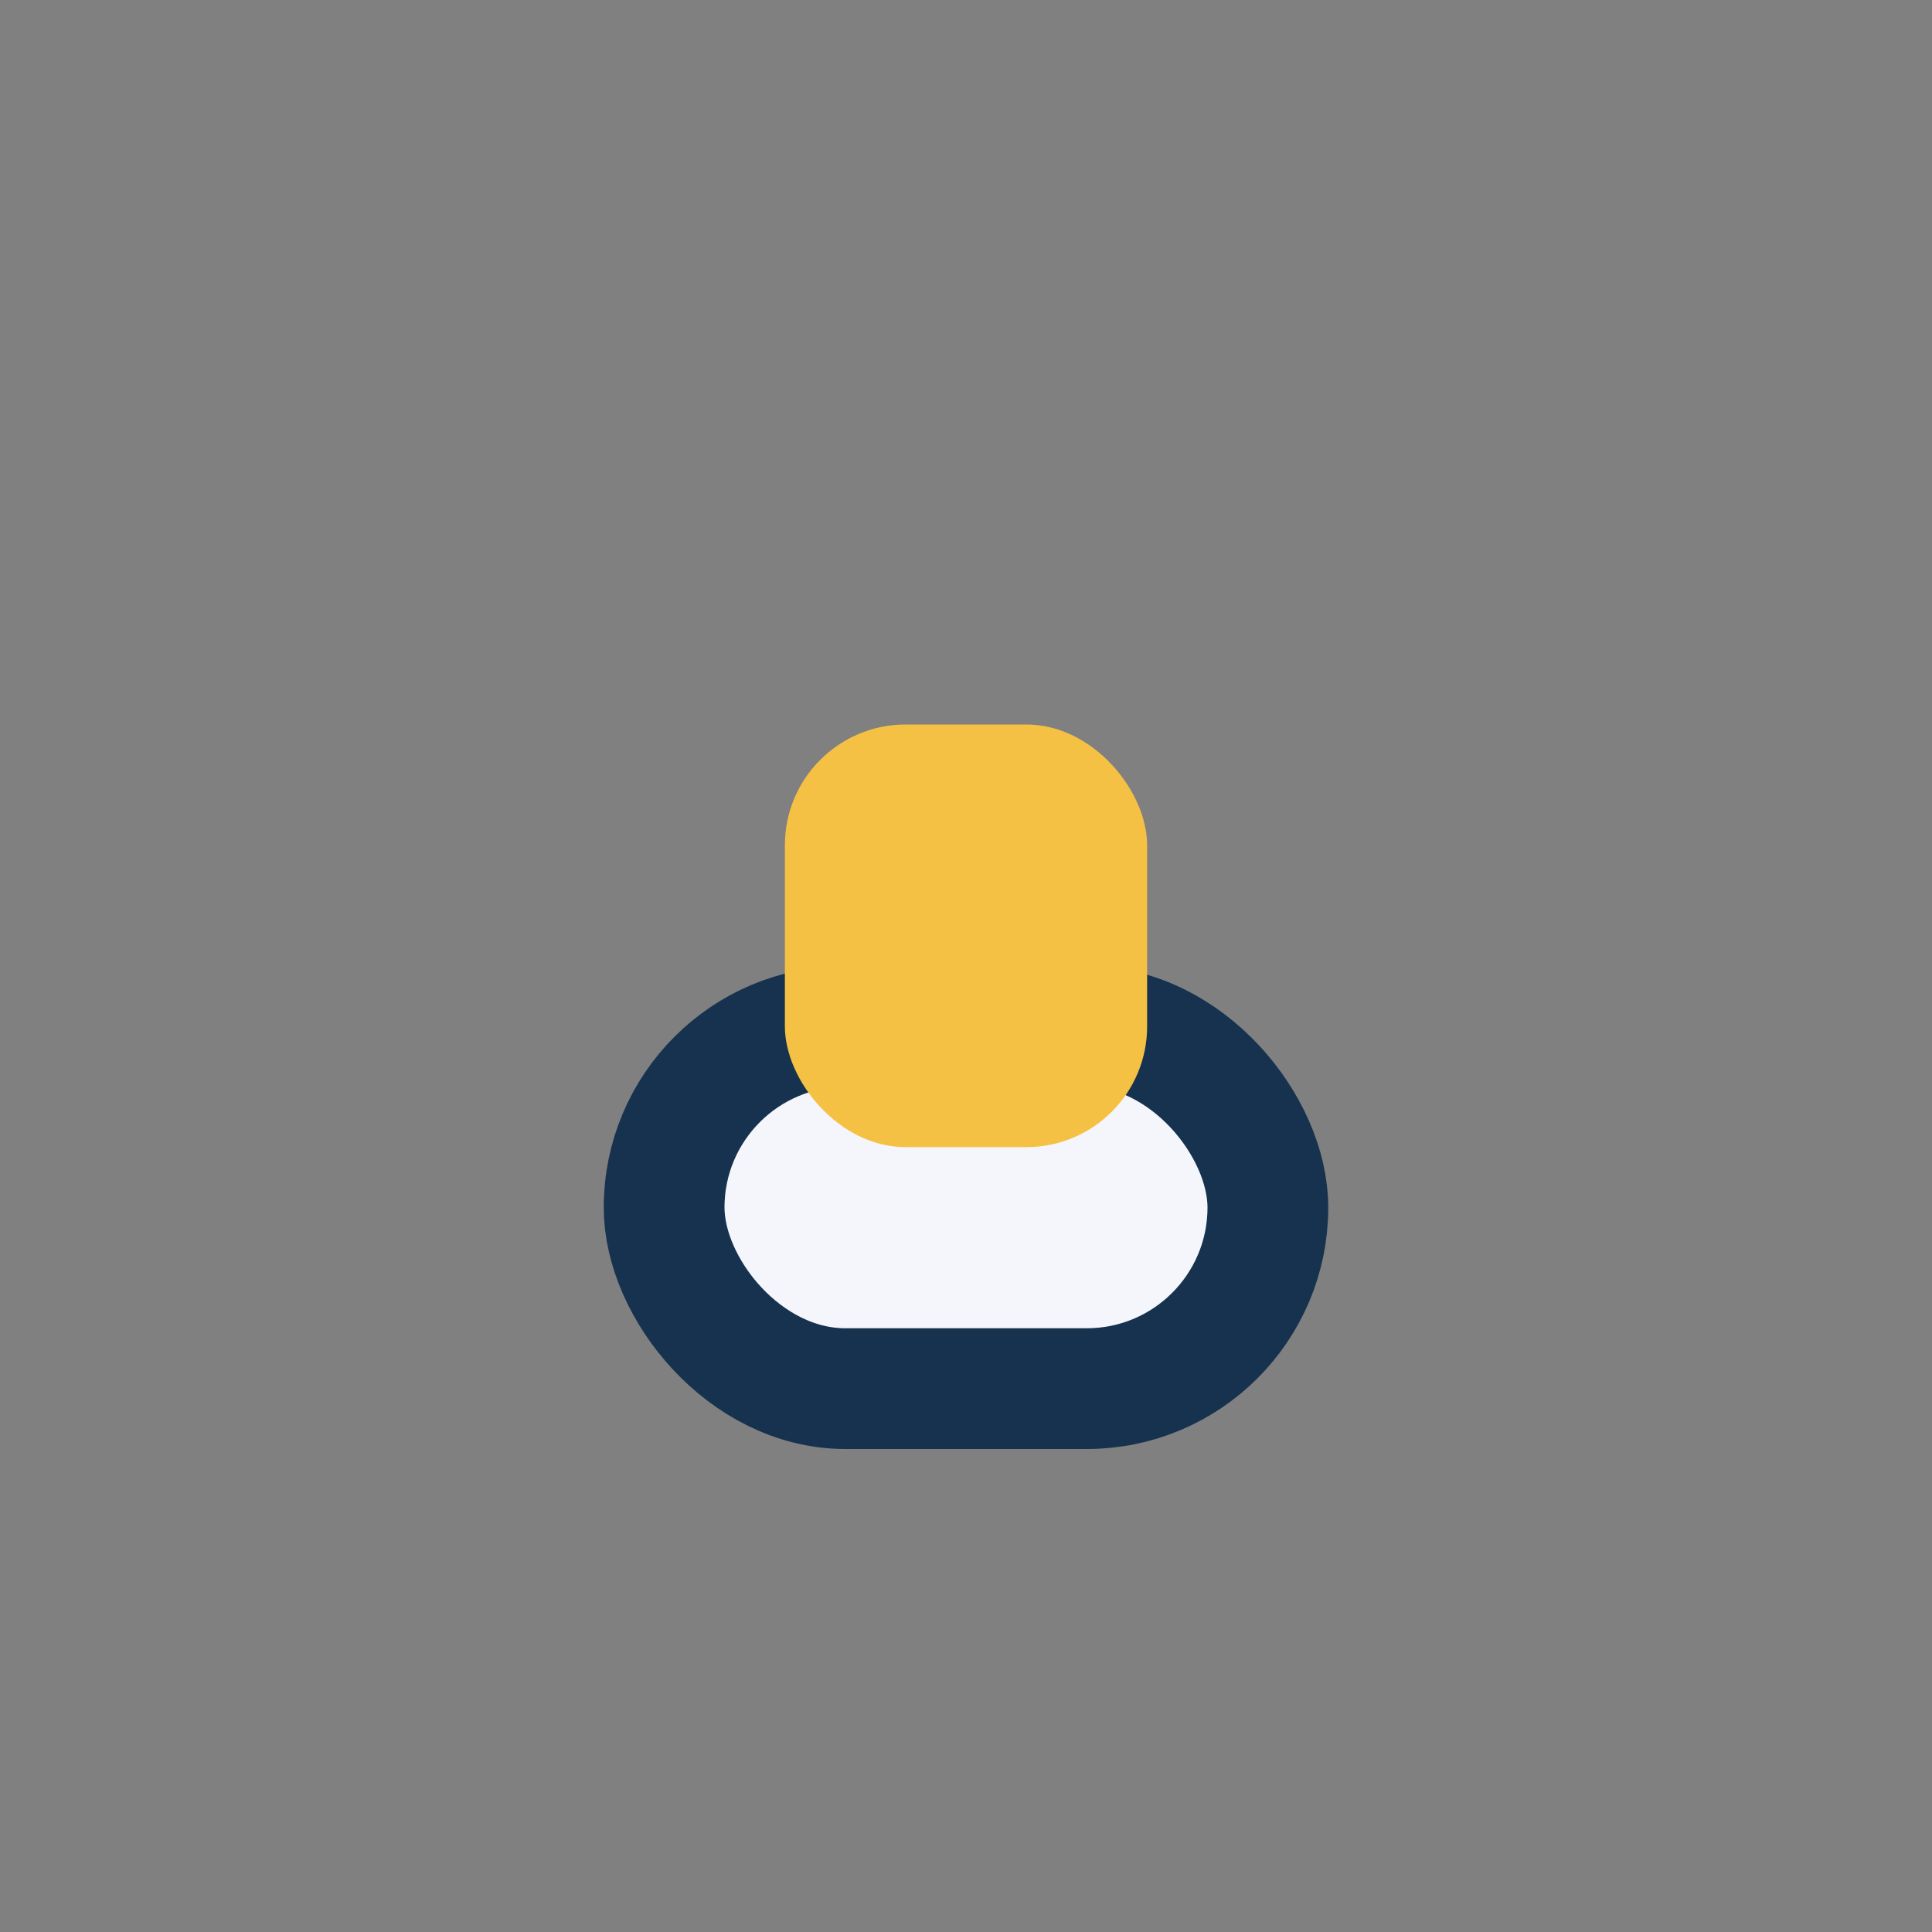 <?xml version="1.0" encoding="UTF-8"?>
<svg xmlns="http://www.w3.org/2000/svg" width="32" height="32" viewBox="0 0 32 32"><rect x="0" y="0" width="32" height="32" fill="#808080" stroke="none"/><rect x="11" y="17" width="10" height="6" rx="3" fill="#F4F6FB" stroke="#16324F" stroke-width="2"/><rect x="13" y="12" width="6" height="7" rx="2" fill="#F5C144"/></svg>